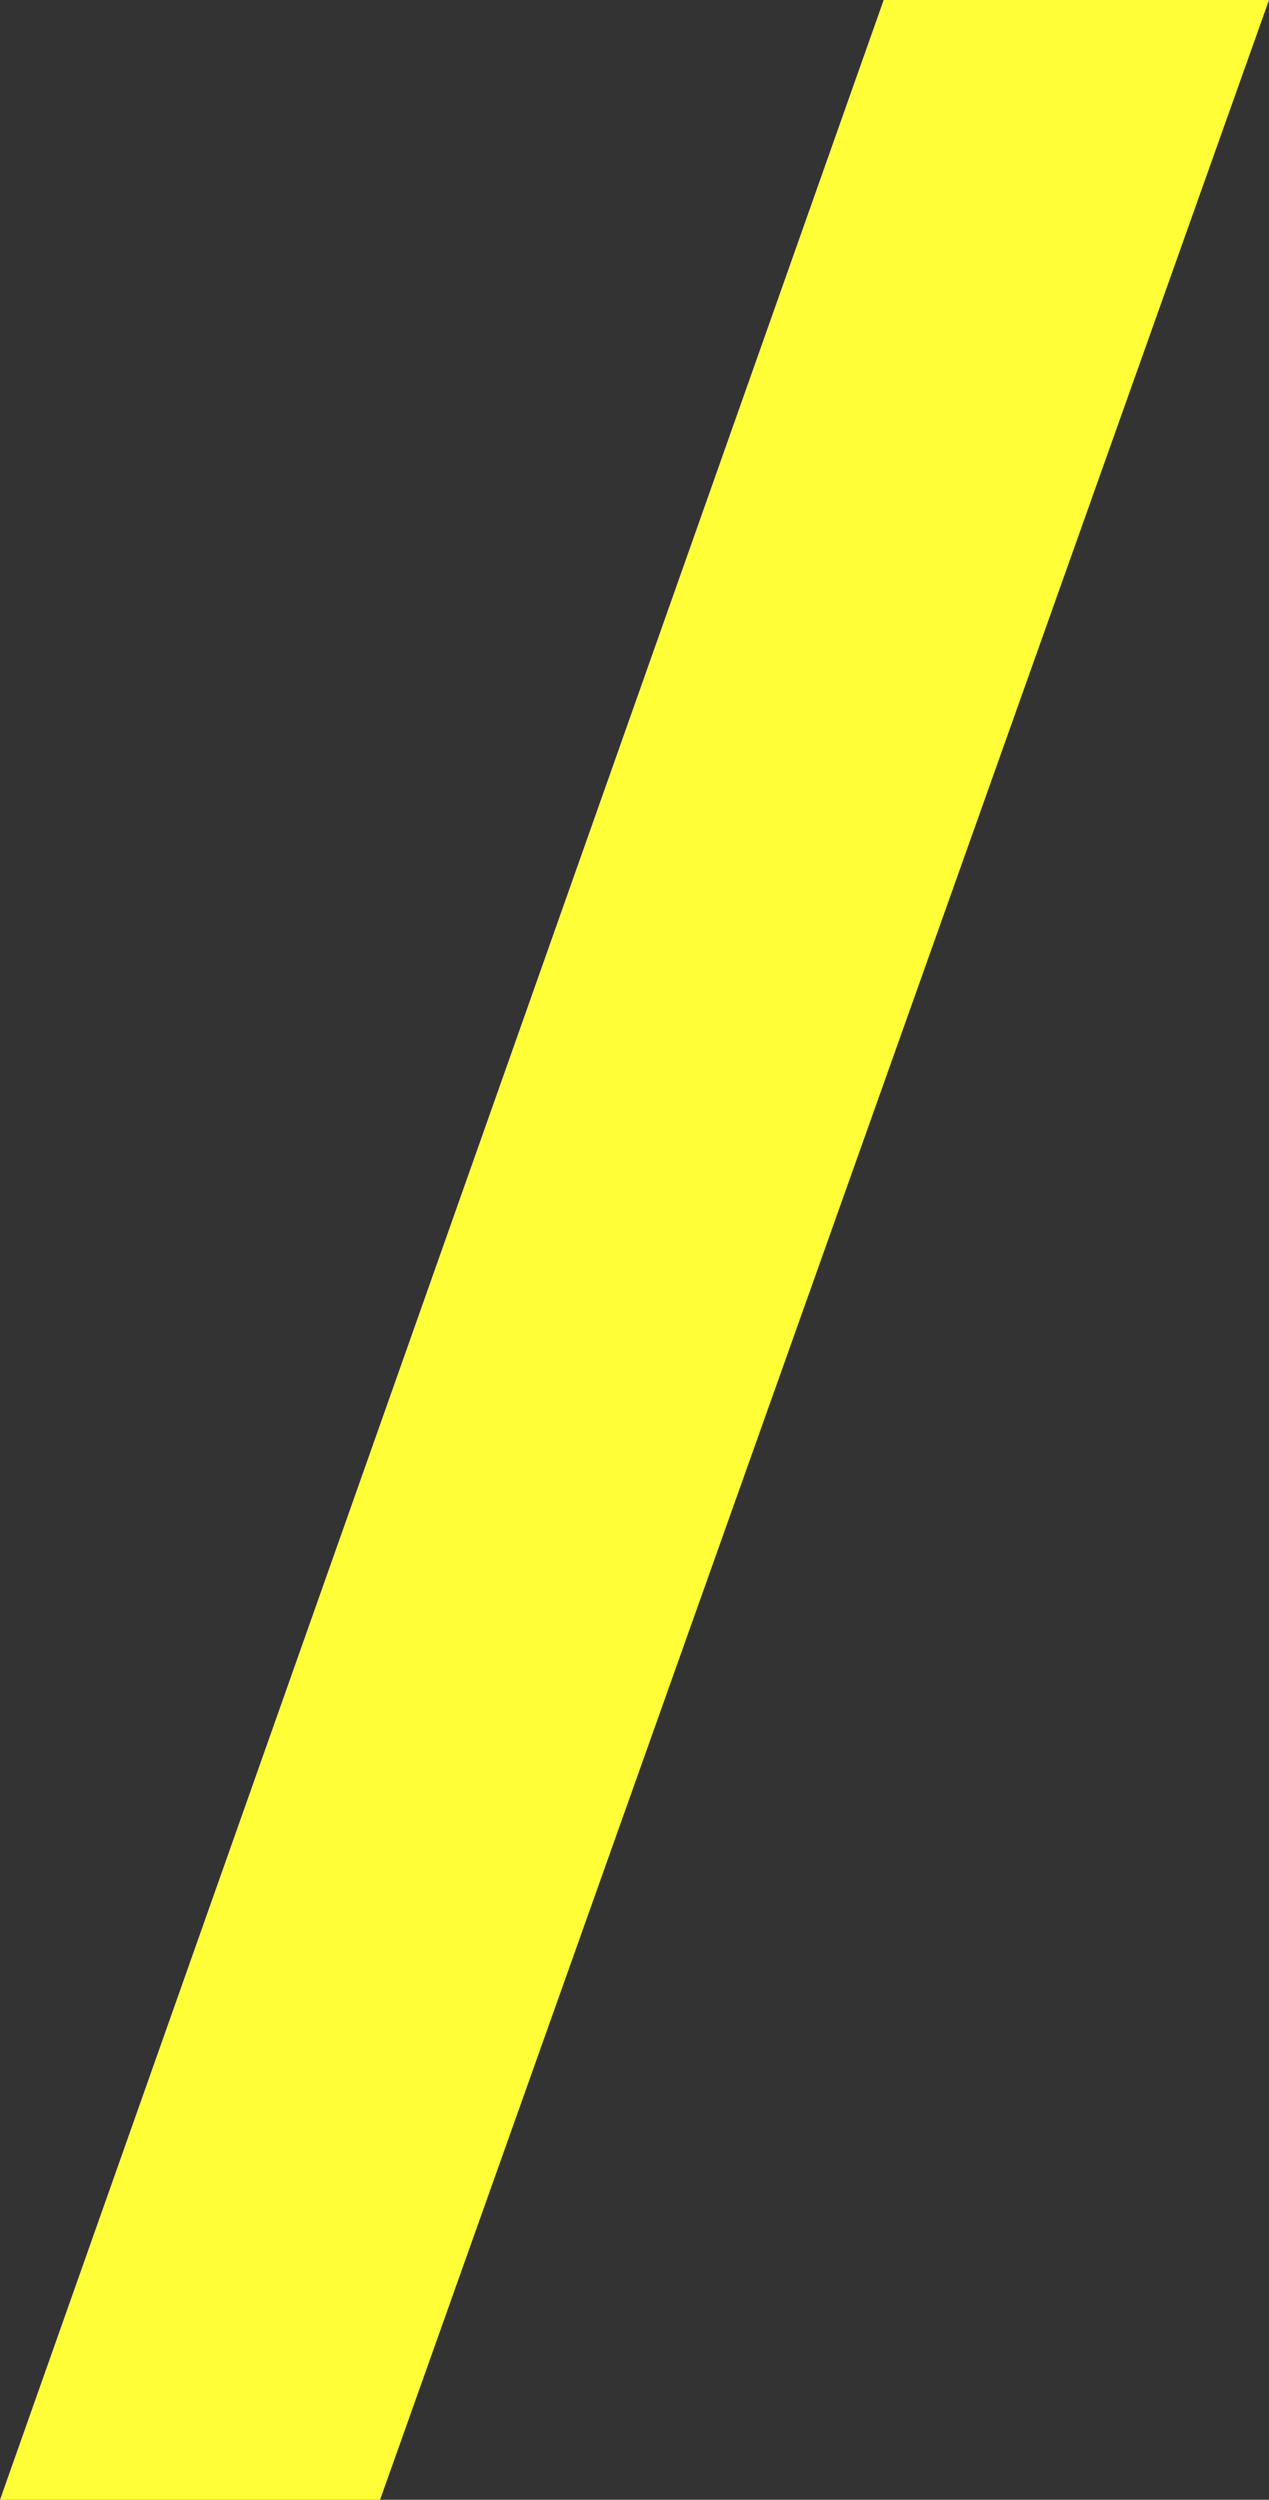 <?xml version="1.0" encoding="UTF-8"?> <svg xmlns="http://www.w3.org/2000/svg" width="160.017" height="315.076" viewBox="0 0 160.017 315.076"><rect x="0" y="0" width="160.017" height="315.076" fill="#333333" stroke="none"/> <path id="_" data-name="/" d="M104.849-177-6.579,138.076H41.345L153.438-177Z" transform="translate(6.579 177)" fill="#fffe37"></path> </svg> 